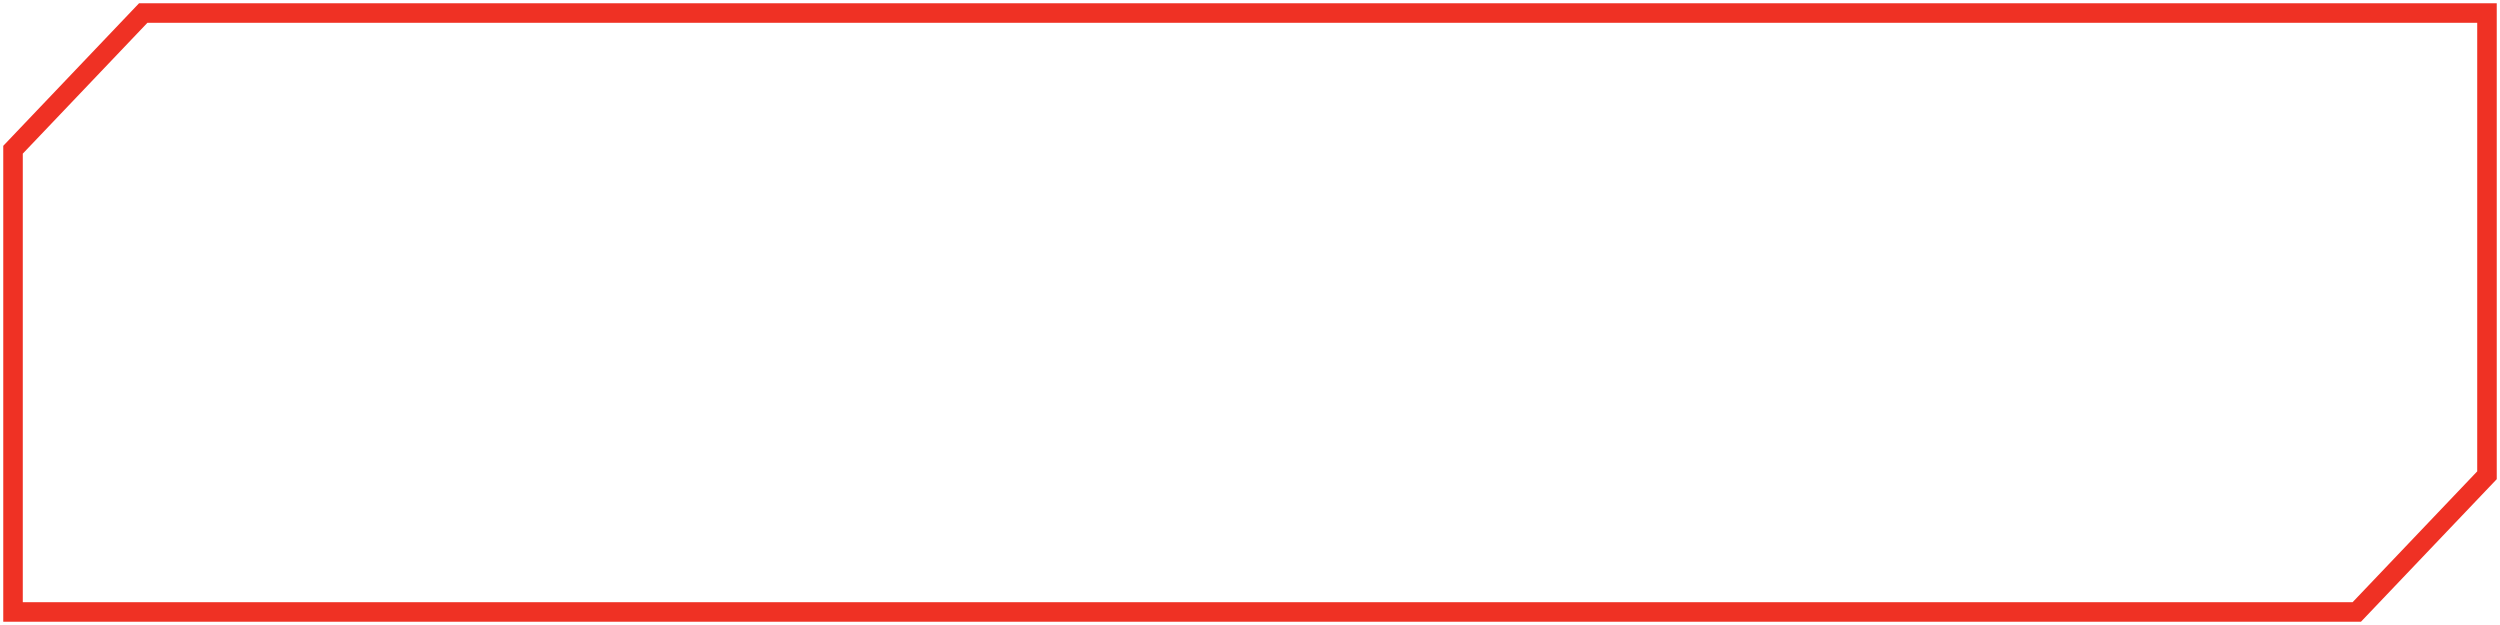 <?xml version="1.0" encoding="UTF-8"?> <svg xmlns="http://www.w3.org/2000/svg" width="192" height="48" viewBox="0 0 192 48" fill="none"><path d="M11 1L191 1V20.75V36.5L181 47H1V11.5L11 1Z" stroke="#EF3124" stroke-width="1.5"></path></svg> 